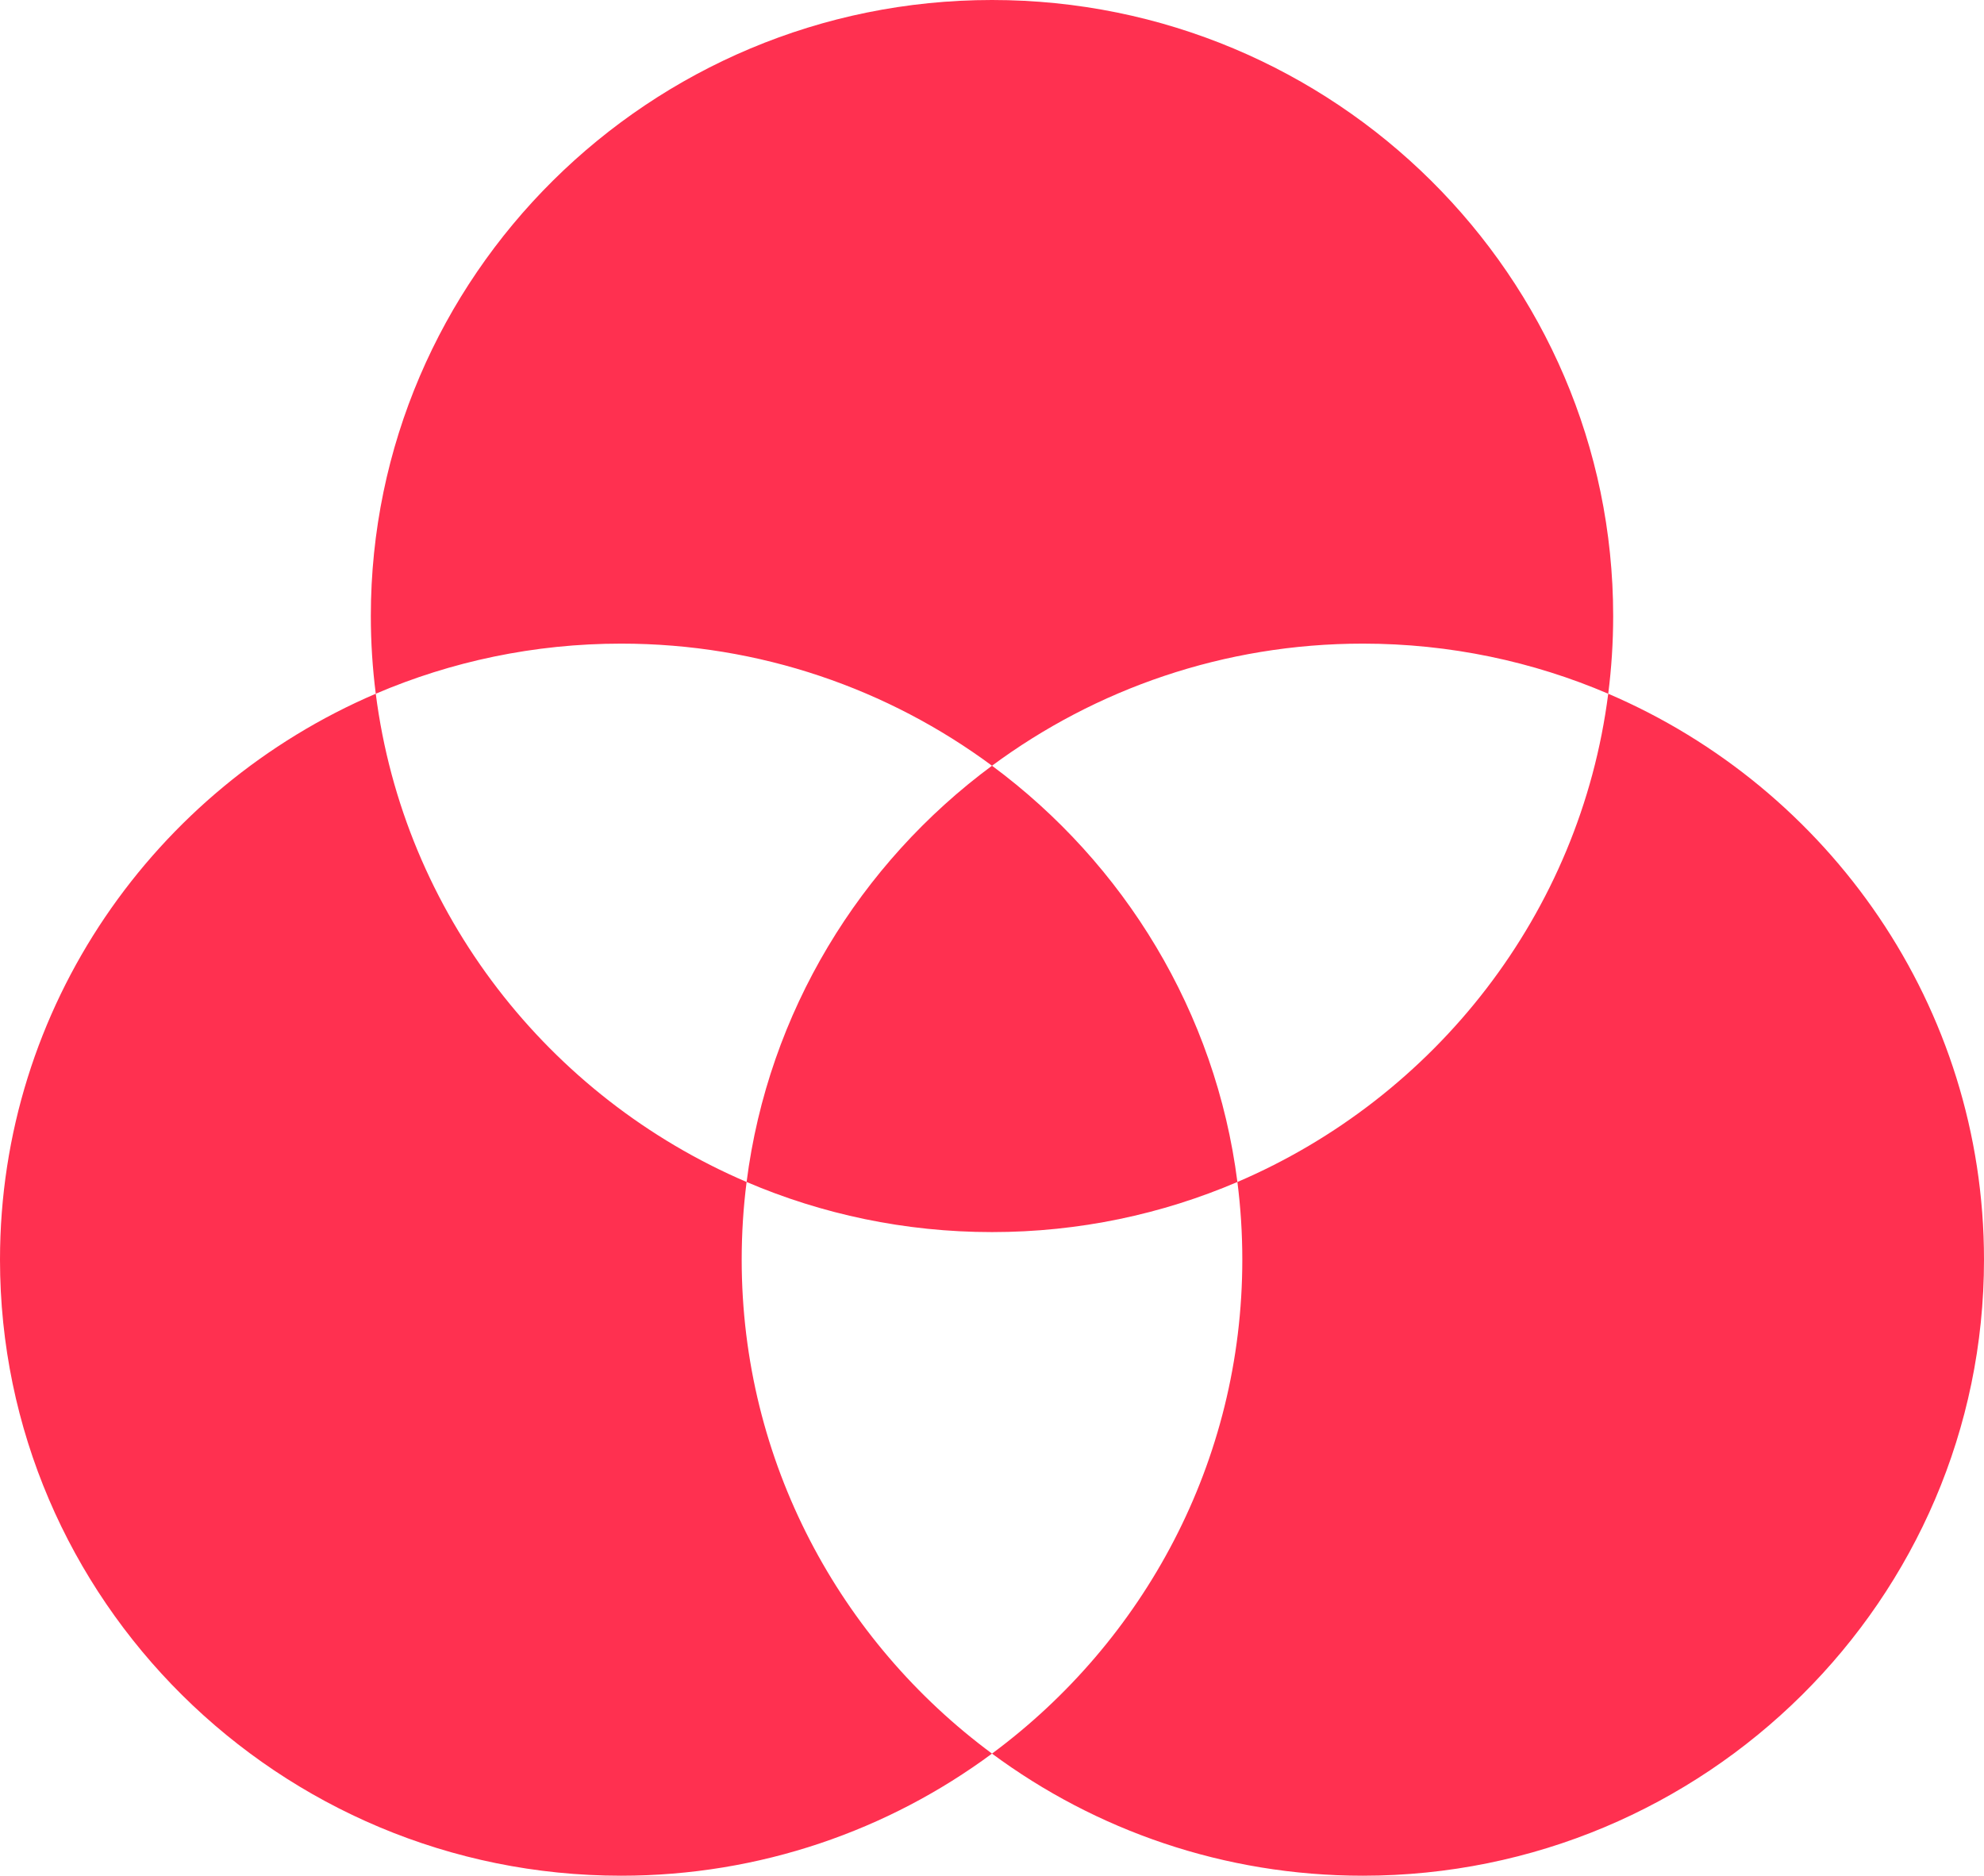 <svg width="55" height="52" viewBox="0 0 55 52" fill="none" xmlns="http://www.w3.org/2000/svg">
<path fill-rule="evenodd" clip-rule="evenodd" d="M27.5 34.157C25.085 34.157 22.785 33.661 20.697 32.768C21.297 28.057 23.839 23.938 27.5 21.228C31.161 23.938 33.703 28.057 34.303 32.768C32.215 33.661 29.915 34.157 27.5 34.157ZM44.583 19.232C43.808 25.32 39.789 30.419 34.303 32.768C34.393 33.473 34.439 34.192 34.439 34.922C34.439 40.521 31.709 45.499 27.5 48.615C23.291 45.499 20.561 40.521 20.561 34.922C20.561 34.192 20.607 33.473 20.697 32.768C15.211 30.419 11.192 25.32 10.417 19.232C12.504 18.339 14.805 17.843 17.22 17.843C21.07 17.843 24.629 19.103 27.5 21.228C30.371 19.103 33.93 17.843 37.78 17.843C40.195 17.843 42.496 18.339 44.583 19.232ZM44.583 19.232C44.673 18.527 44.72 17.808 44.72 17.078C44.72 7.66 36.996 0 27.5 0C18.004 0 10.28 7.66 10.28 17.078C10.28 17.808 10.327 18.527 10.417 19.232C4.295 21.853 0 27.899 0 34.922C0 44.34 7.724 52 17.22 52C21.07 52 24.629 50.74 27.5 48.615C30.371 50.74 33.93 52 37.78 52C47.276 52 55 44.34 55 34.922C55 27.899 50.705 21.853 44.583 19.232Z" fill="#FF3050"/>
</svg>
